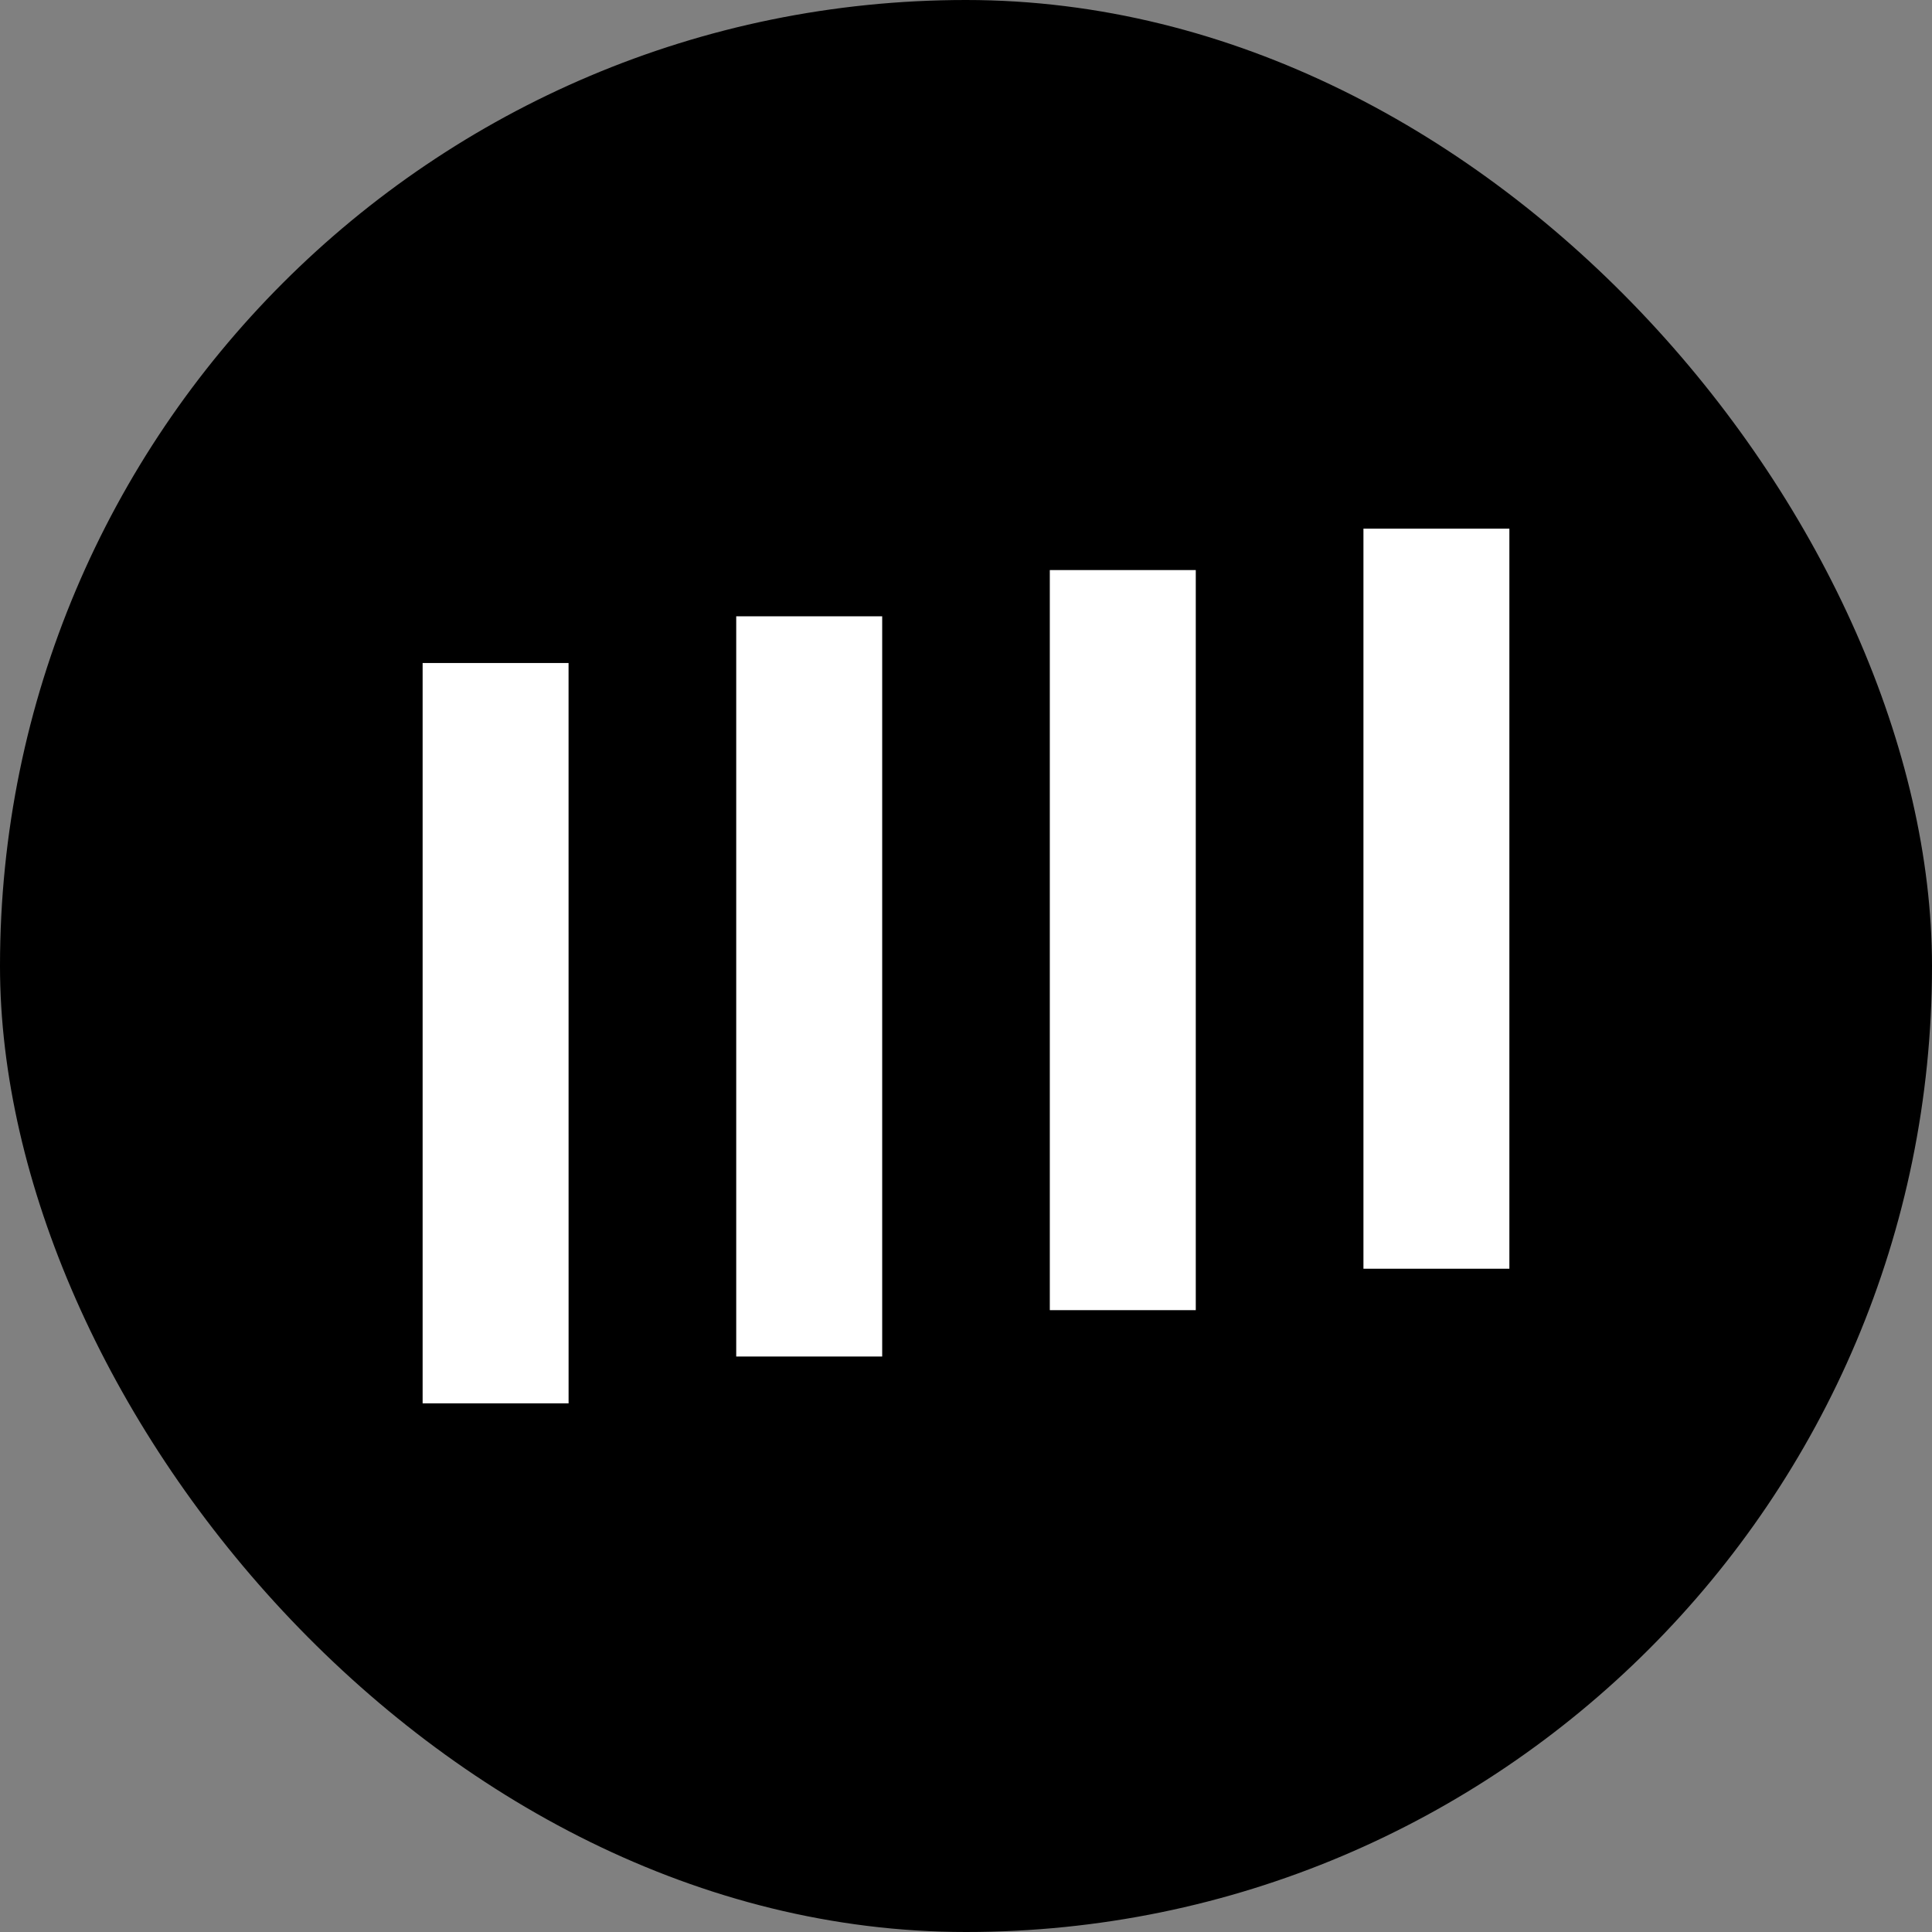 <svg width="60" height="60" viewBox="0 0 60 60" fill="none" xmlns="http://www.w3.org/2000/svg">
<rect x="0" y="0" width="60" height="60" fill="#808080" stroke="none"/>
<rect width="60" height="60" rx="30" fill="black"/>
<g clip-path="url(#clip0_5420_26733)">
<path d="M46.875 16.418H42.343V39.402H46.875V16.418Z" fill="white"/>
<path d="M37.136 17.704H32.603V40.688H37.136V17.704Z" fill="white"/>
<path d="M27.397 19.14H22.864V42.128H27.397V19.14Z" fill="white"/>
<path d="M17.657 20.591H13.125L13.125 43.583H17.658L17.657 20.591Z" fill="white"/>
</g>
<defs>
<clipPath id="clip0_5420_26733">
<rect width="33.75" height="33.75" fill="white" transform="translate(13.125 13.125)"/>
</clipPath>
</defs>
</svg>
